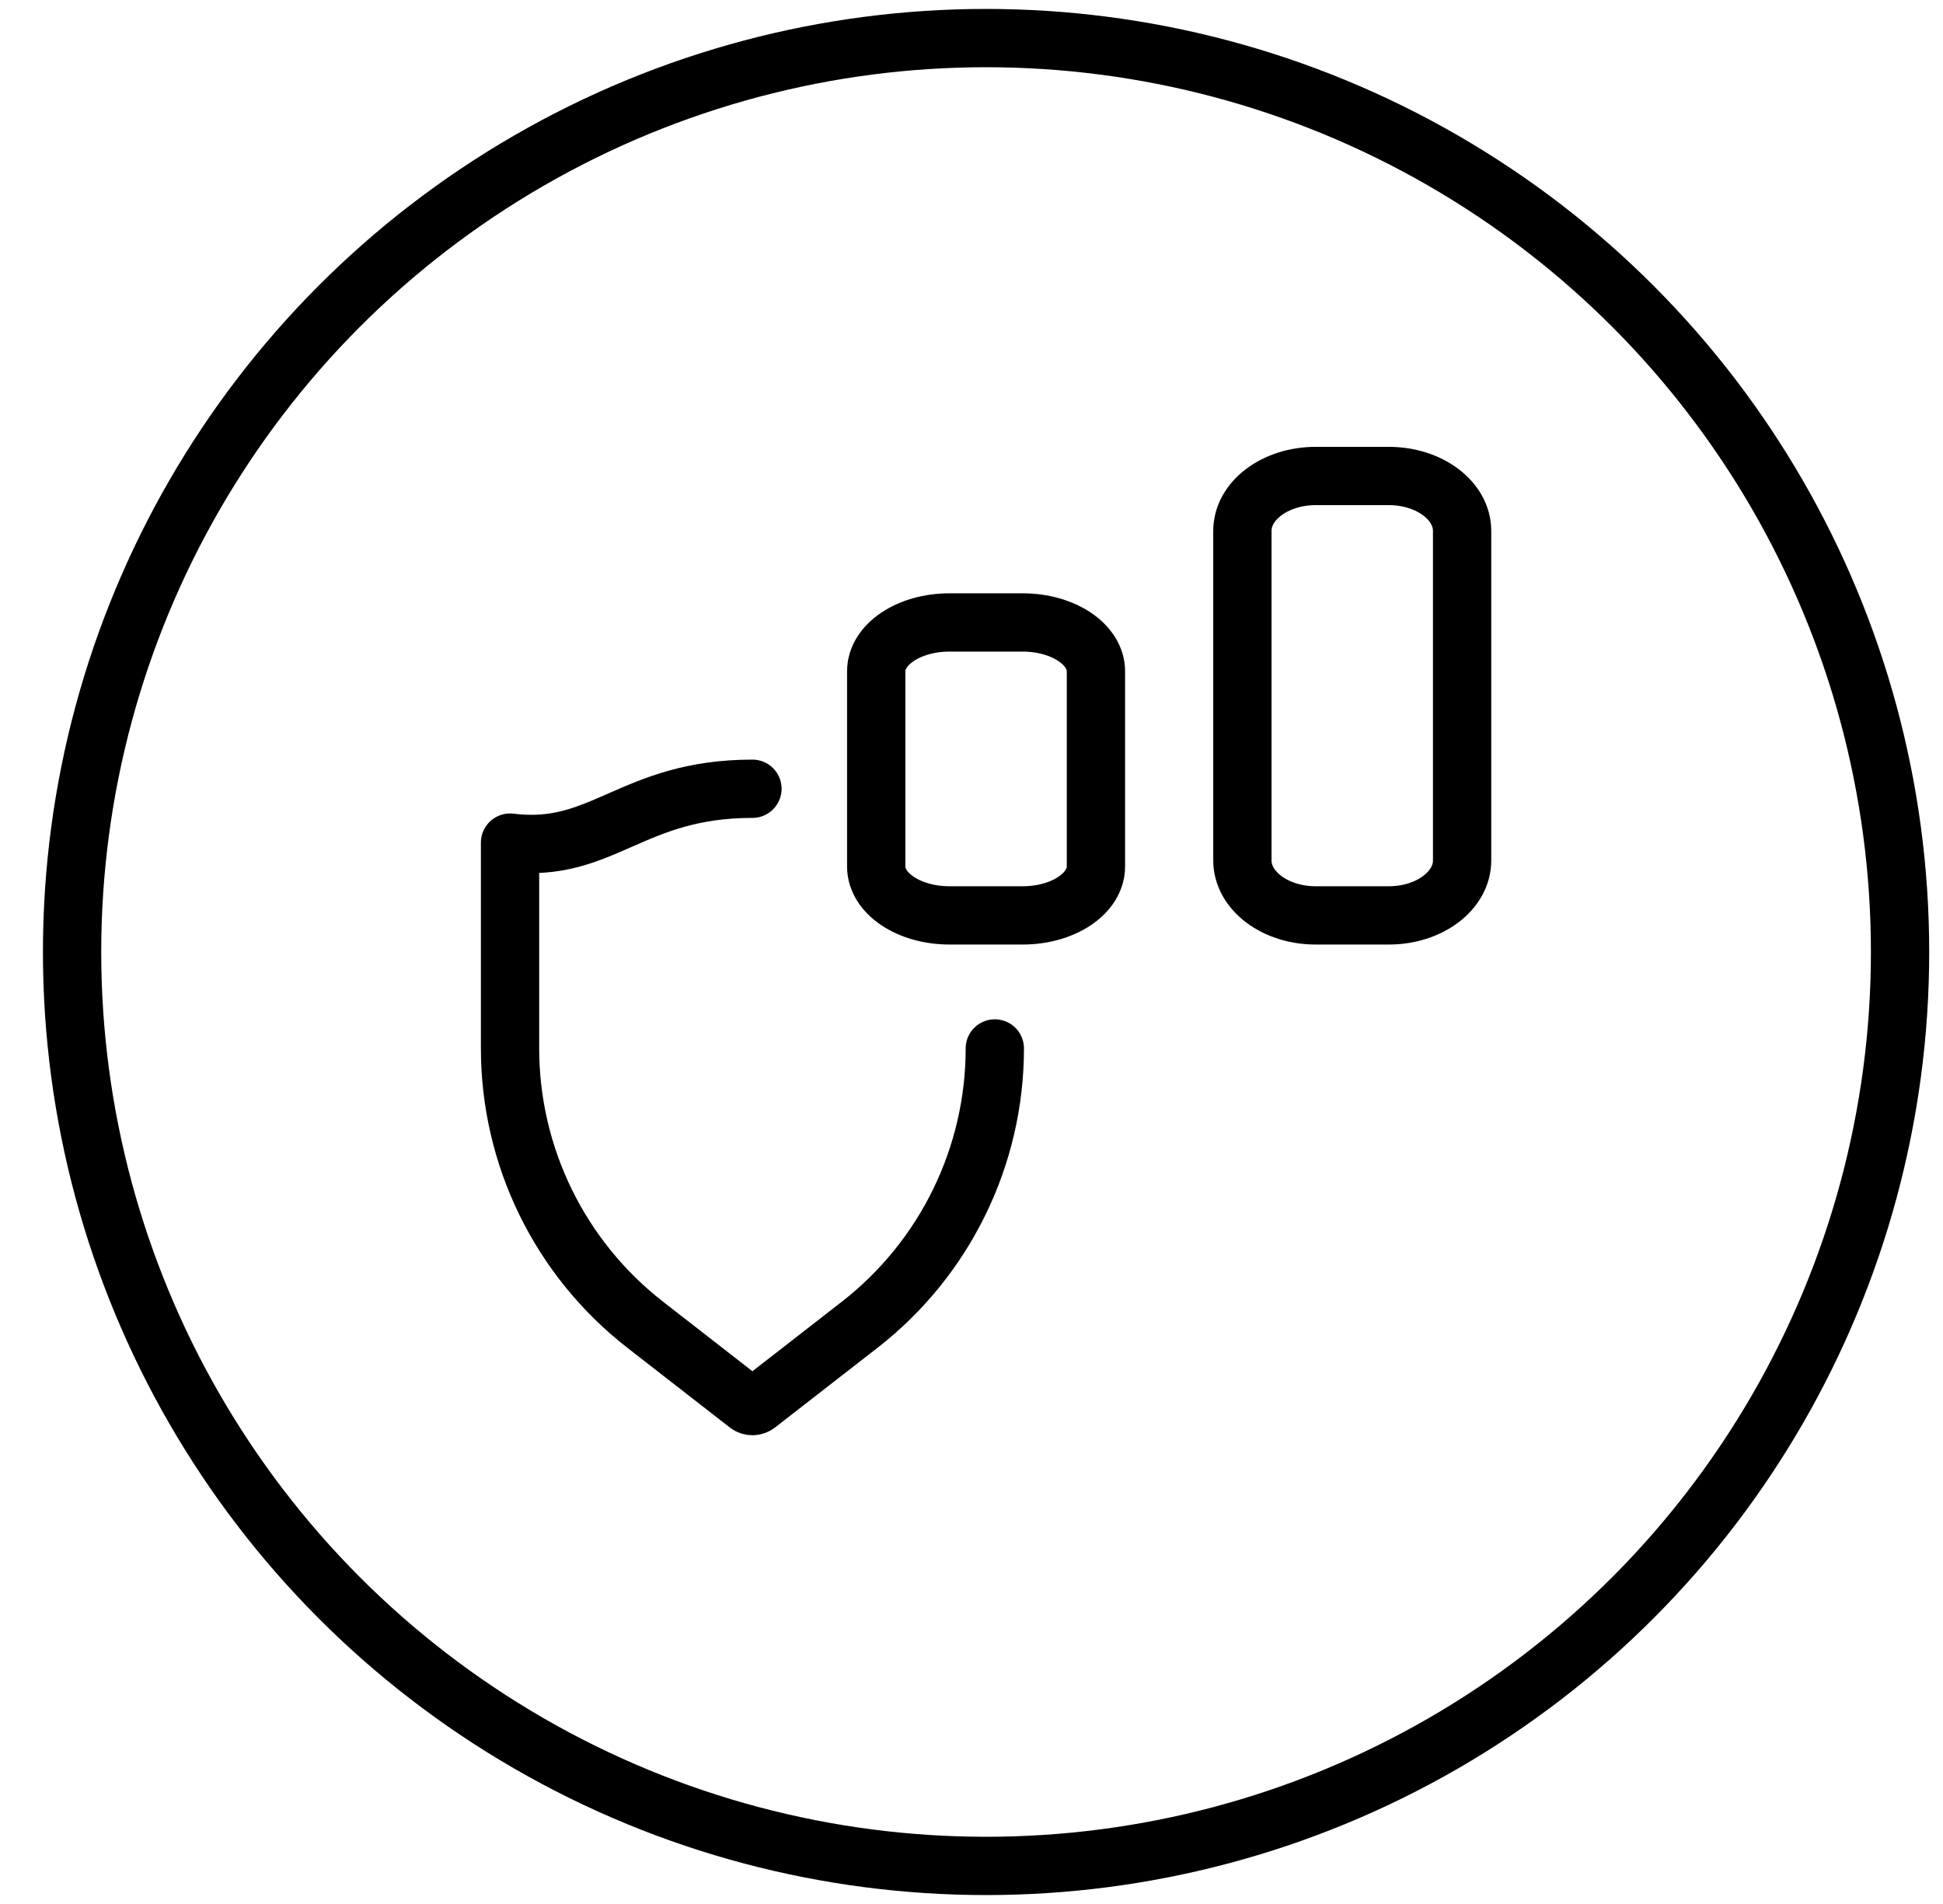 <?xml version="1.0" encoding="UTF-8"?>
<svg width="50px" height="49px" viewBox="0 0 50 49" version="1.1" xmlns="http://www.w3.org/2000/svg" xmlns:xlink="http://www.w3.org/1999/xlink">
    <title>debt protection</title>
    <g id="Exports" stroke="none" stroke-width="1" fill="none" fill-rule="evenodd" stroke-linecap="round" stroke-linejoin="round">
        <g id="UC1---Revolving-Facility-Product-Page" transform="translate(-44, -351)" stroke="#000000" stroke-width="1.5">
            <g id="debt-protection" transform="translate(44.875, 351)">
                <g id="icon" transform="translate(0.98, 0.98)">
                    <circle id="outline" cx="23.52" cy="23.52" r="23.52"></circle>
                    <g transform="translate(11.27, 11.27)">
                        <path d="M6.238,8.049 C3.119,8.049 2.379,9.73 1.77635684e-15,9.435 L1.77635684e-15,14.732 C1.77635684e-15,17.511 1.284,20.136 3.479,21.843 L6.115,23.894 C6.187,23.95 6.288,23.95 6.36,23.894 L8.997,21.843 L8.997,21.843 C11.191,20.136 12.475,17.511 12.475,14.732" id="Stroke-1"></path>
                        <path d="M22.615,0 L20.731,0 C19.69,0 18.846,0.633 18.846,1.413 L18.846,9.894 C18.846,10.674 19.69,11.308 20.731,11.308 L22.615,11.308 C23.656,11.308 24.5,10.674 24.5,9.894 L24.5,1.413 C24.5,0.633 23.656,0 22.615,0 Z" id="Stroke-5"></path>
                        <path d="M13.192,3.769 L11.308,3.769 C10.267,3.769 9.423,4.332 9.423,5.026 L9.423,10.051 C9.423,10.745 10.267,11.308 11.308,11.308 L13.192,11.308 C14.233,11.308 15.077,10.745 15.077,10.051 L15.077,5.026 C15.077,4.332 14.233,3.769 13.192,3.769 Z" id="Stroke-7"></path>
                    </g>
                </g>
            </g>
        </g>
    </g>
</svg>